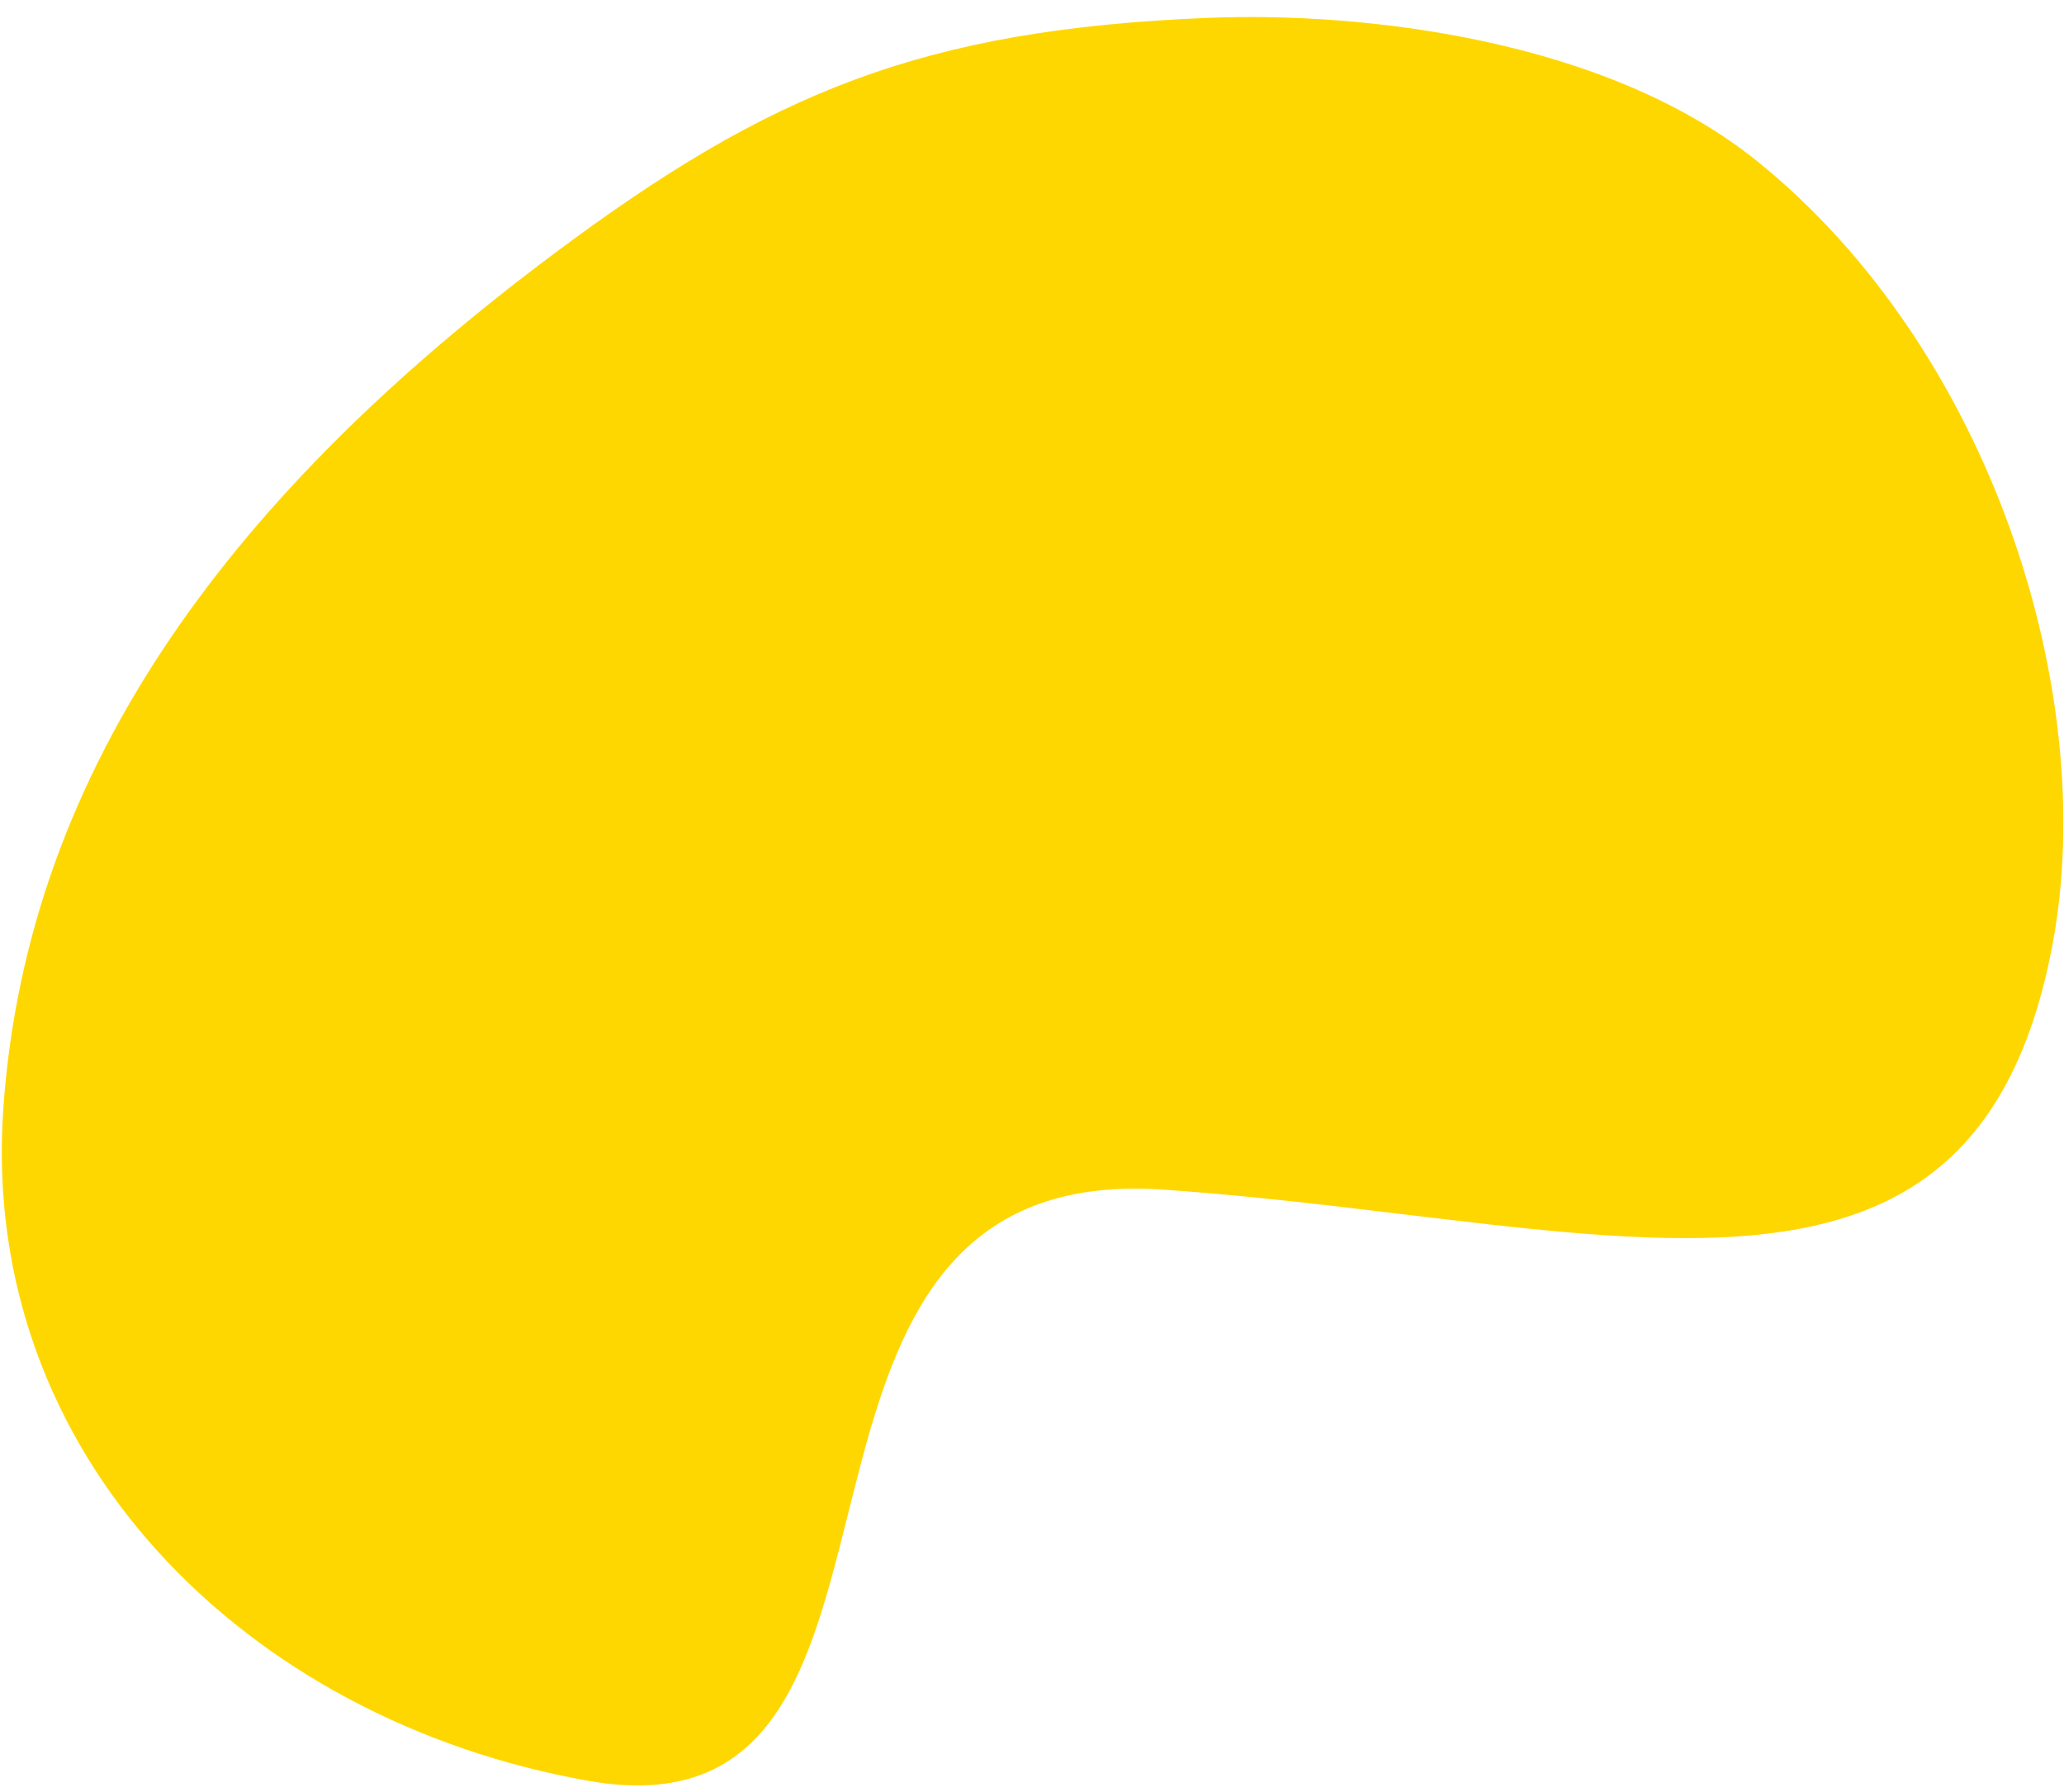 <?xml version="1.0" encoding="UTF-8"?>
<svg width="76px" height="66px" viewBox="0 0 76 66" version="1.1" xmlns="http://www.w3.org/2000/svg" xmlns:xlink="http://www.w3.org/1999/xlink">
  <g id="Desktop/Anonymous" stroke="none" stroke-width="1" fill="none" fill-rule="evenodd">
    <g id="Desktop/[EJD-D8][10-4]--Welcome-desk-for-live-events" transform="translate(-518, -804)" fill="#FFD700">
      <g id="Group-20" transform="translate(407, 160)">
        <g id="Group-12" transform="translate(33, 563)">
          <g id="Group-14" transform="translate(78.066, 81.627)">
            <path d="M75.506,34.187 C73.765,43.415 68.256,45.224 60.576,44.946 L59.8,44.911 L59.8,44.911 L59.011,44.864 L59.011,44.864 L58.208,44.805 L58.208,44.805 L57.391,44.736 L57.391,44.736 L56.142,44.615 L56.142,44.615 L54.864,44.478 L54.864,44.478 L52.676,44.223 L52.676,44.223 L49.032,43.788 L49.032,43.788 L47.624,43.63 L47.624,43.63 L46.196,43.48 L46.196,43.48 L45.233,43.387 L45.233,43.387 L44.261,43.301 L44.261,43.301 L43.282,43.223 C43.118,43.211 42.954,43.199 42.789,43.187 C35.552,42.681 33.304,47.319 31.856,52.46 L31.664,53.163 L31.664,53.163 L31.388,54.225 L31.388,54.225 L30.855,56.337 L30.855,56.337 L30.674,57.028 L30.674,57.028 L30.488,57.708 C29.194,62.314 27.353,65.982 21.578,64.956 C8.994,62.721 -0.837,52.979 0.056,40.199 C0.95,27.42 8.748,17.385 20.304,8.737 C28.287,2.763 33.906,0.46 44.403,0.031 C50.053,-0.2 59.022,0.784 64.631,5.305 C73.222,12.23 77.263,24.881 75.506,34.187 Z" id="Shape-2"></path>
          </g>
        </g>
      </g>
    </g>
  </g>
</svg>